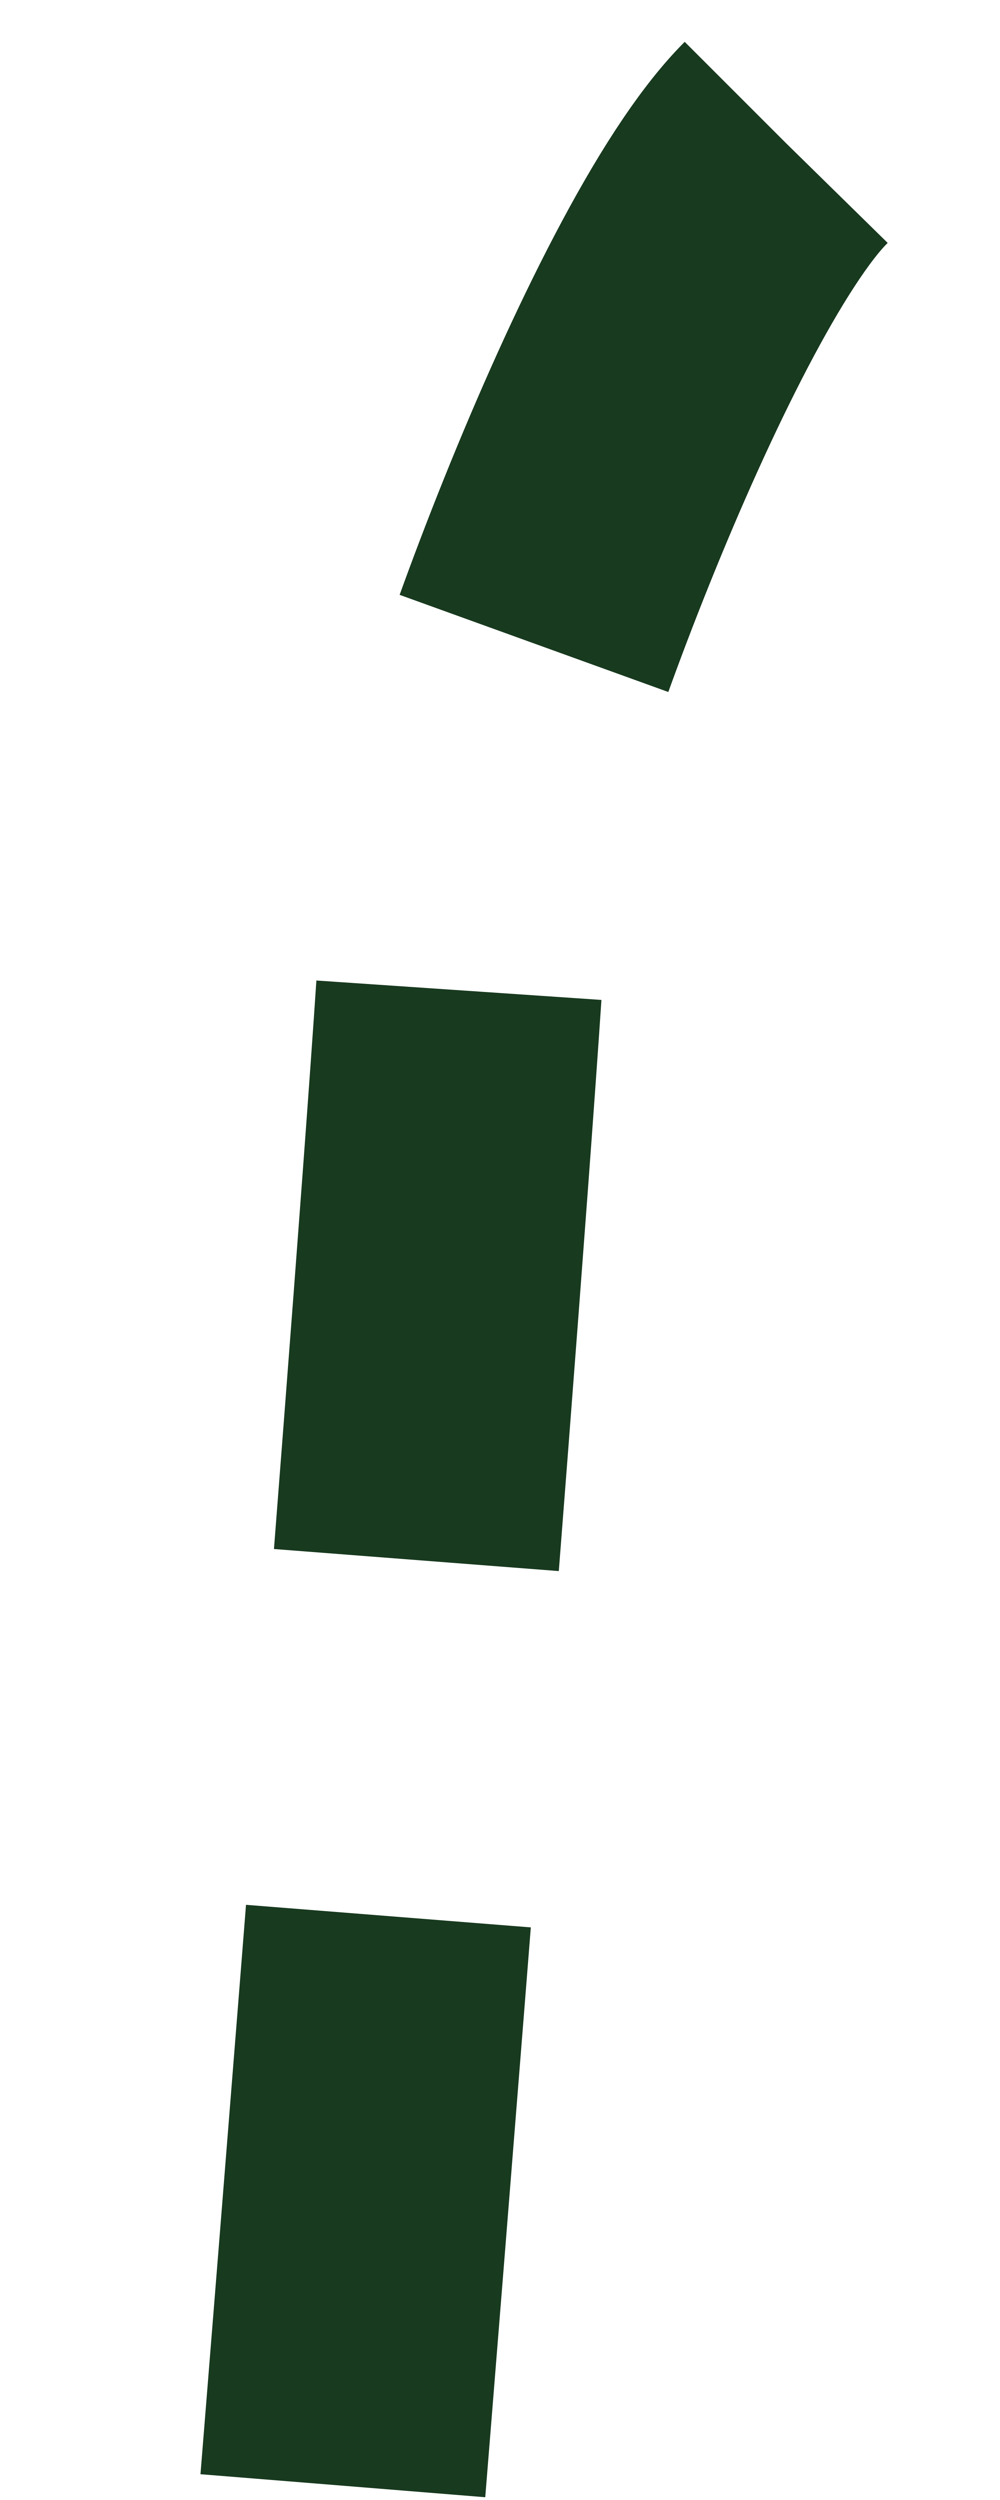 <?xml version="1.0" encoding="UTF-8"?>
<!-- Generator: Adobe Illustrator 23.0.0, SVG Export Plug-In . SVG Version: 6.00 Build 0)  -->
<svg xmlns="http://www.w3.org/2000/svg" xmlns:xlink="http://www.w3.org/1999/xlink" version="1.1" id="Ebene_1" x="0px" y="0px" viewBox="0 0 14 35" style="enable-background:new 0 0 14 35;" xml:space="preserve">
<style type="text/css">
	.st0{fill:none;stroke:#183A1F;stroke-width:4;stroke-miterlimit:10;stroke-dasharray:8,5;}
</style>
<path class="st0" d="M4.8,34.8c0,0,1.7-21,1.7-22.3S9.2,3.8,11,2"></path>
</svg>
